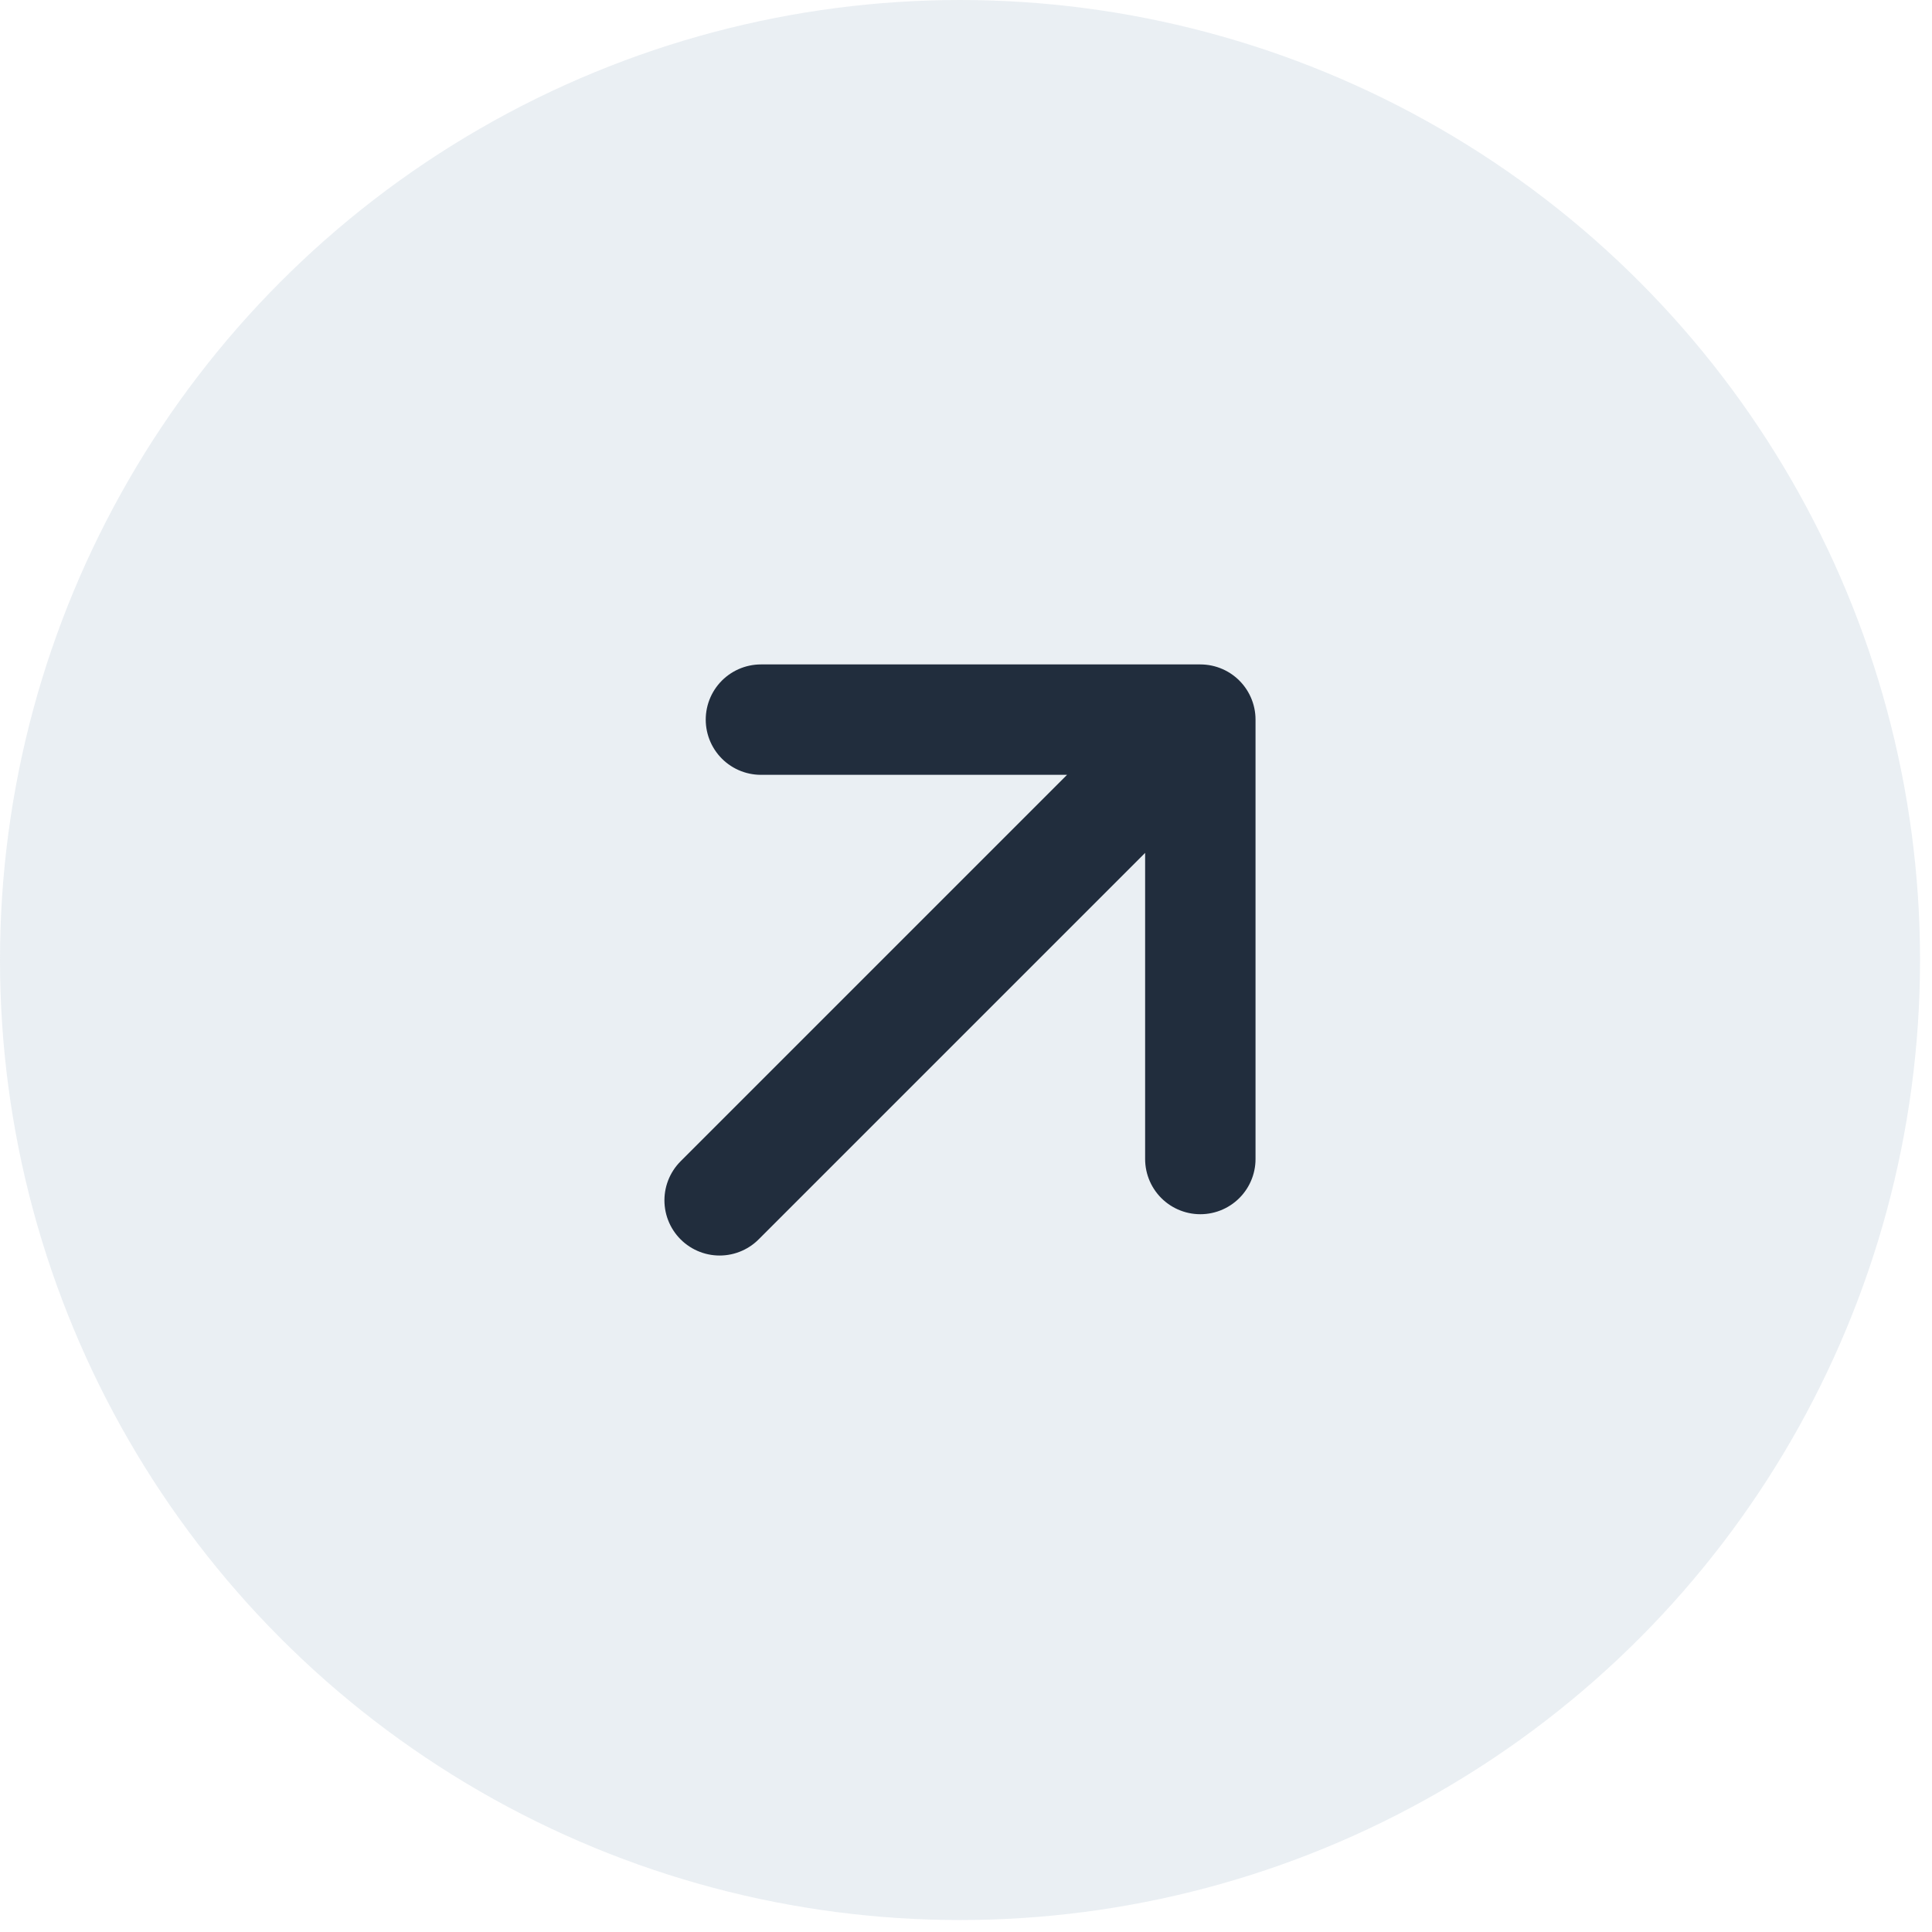 <svg width="21" height="21" viewBox="0 0 21 21" fill="none" xmlns="http://www.w3.org/2000/svg">
<circle cx="10.435" cy="10.435" r="10.435" fill="#99B0C6" fill-opacity="0.2"/>
<path d="M13.047 7.822H8.271M13.047 7.822V12.598M13.047 7.822L7.822 13.047" stroke="#212D3D" stroke-width="1.2" stroke-linecap="round" stroke-linejoin="round"/>
</svg>
